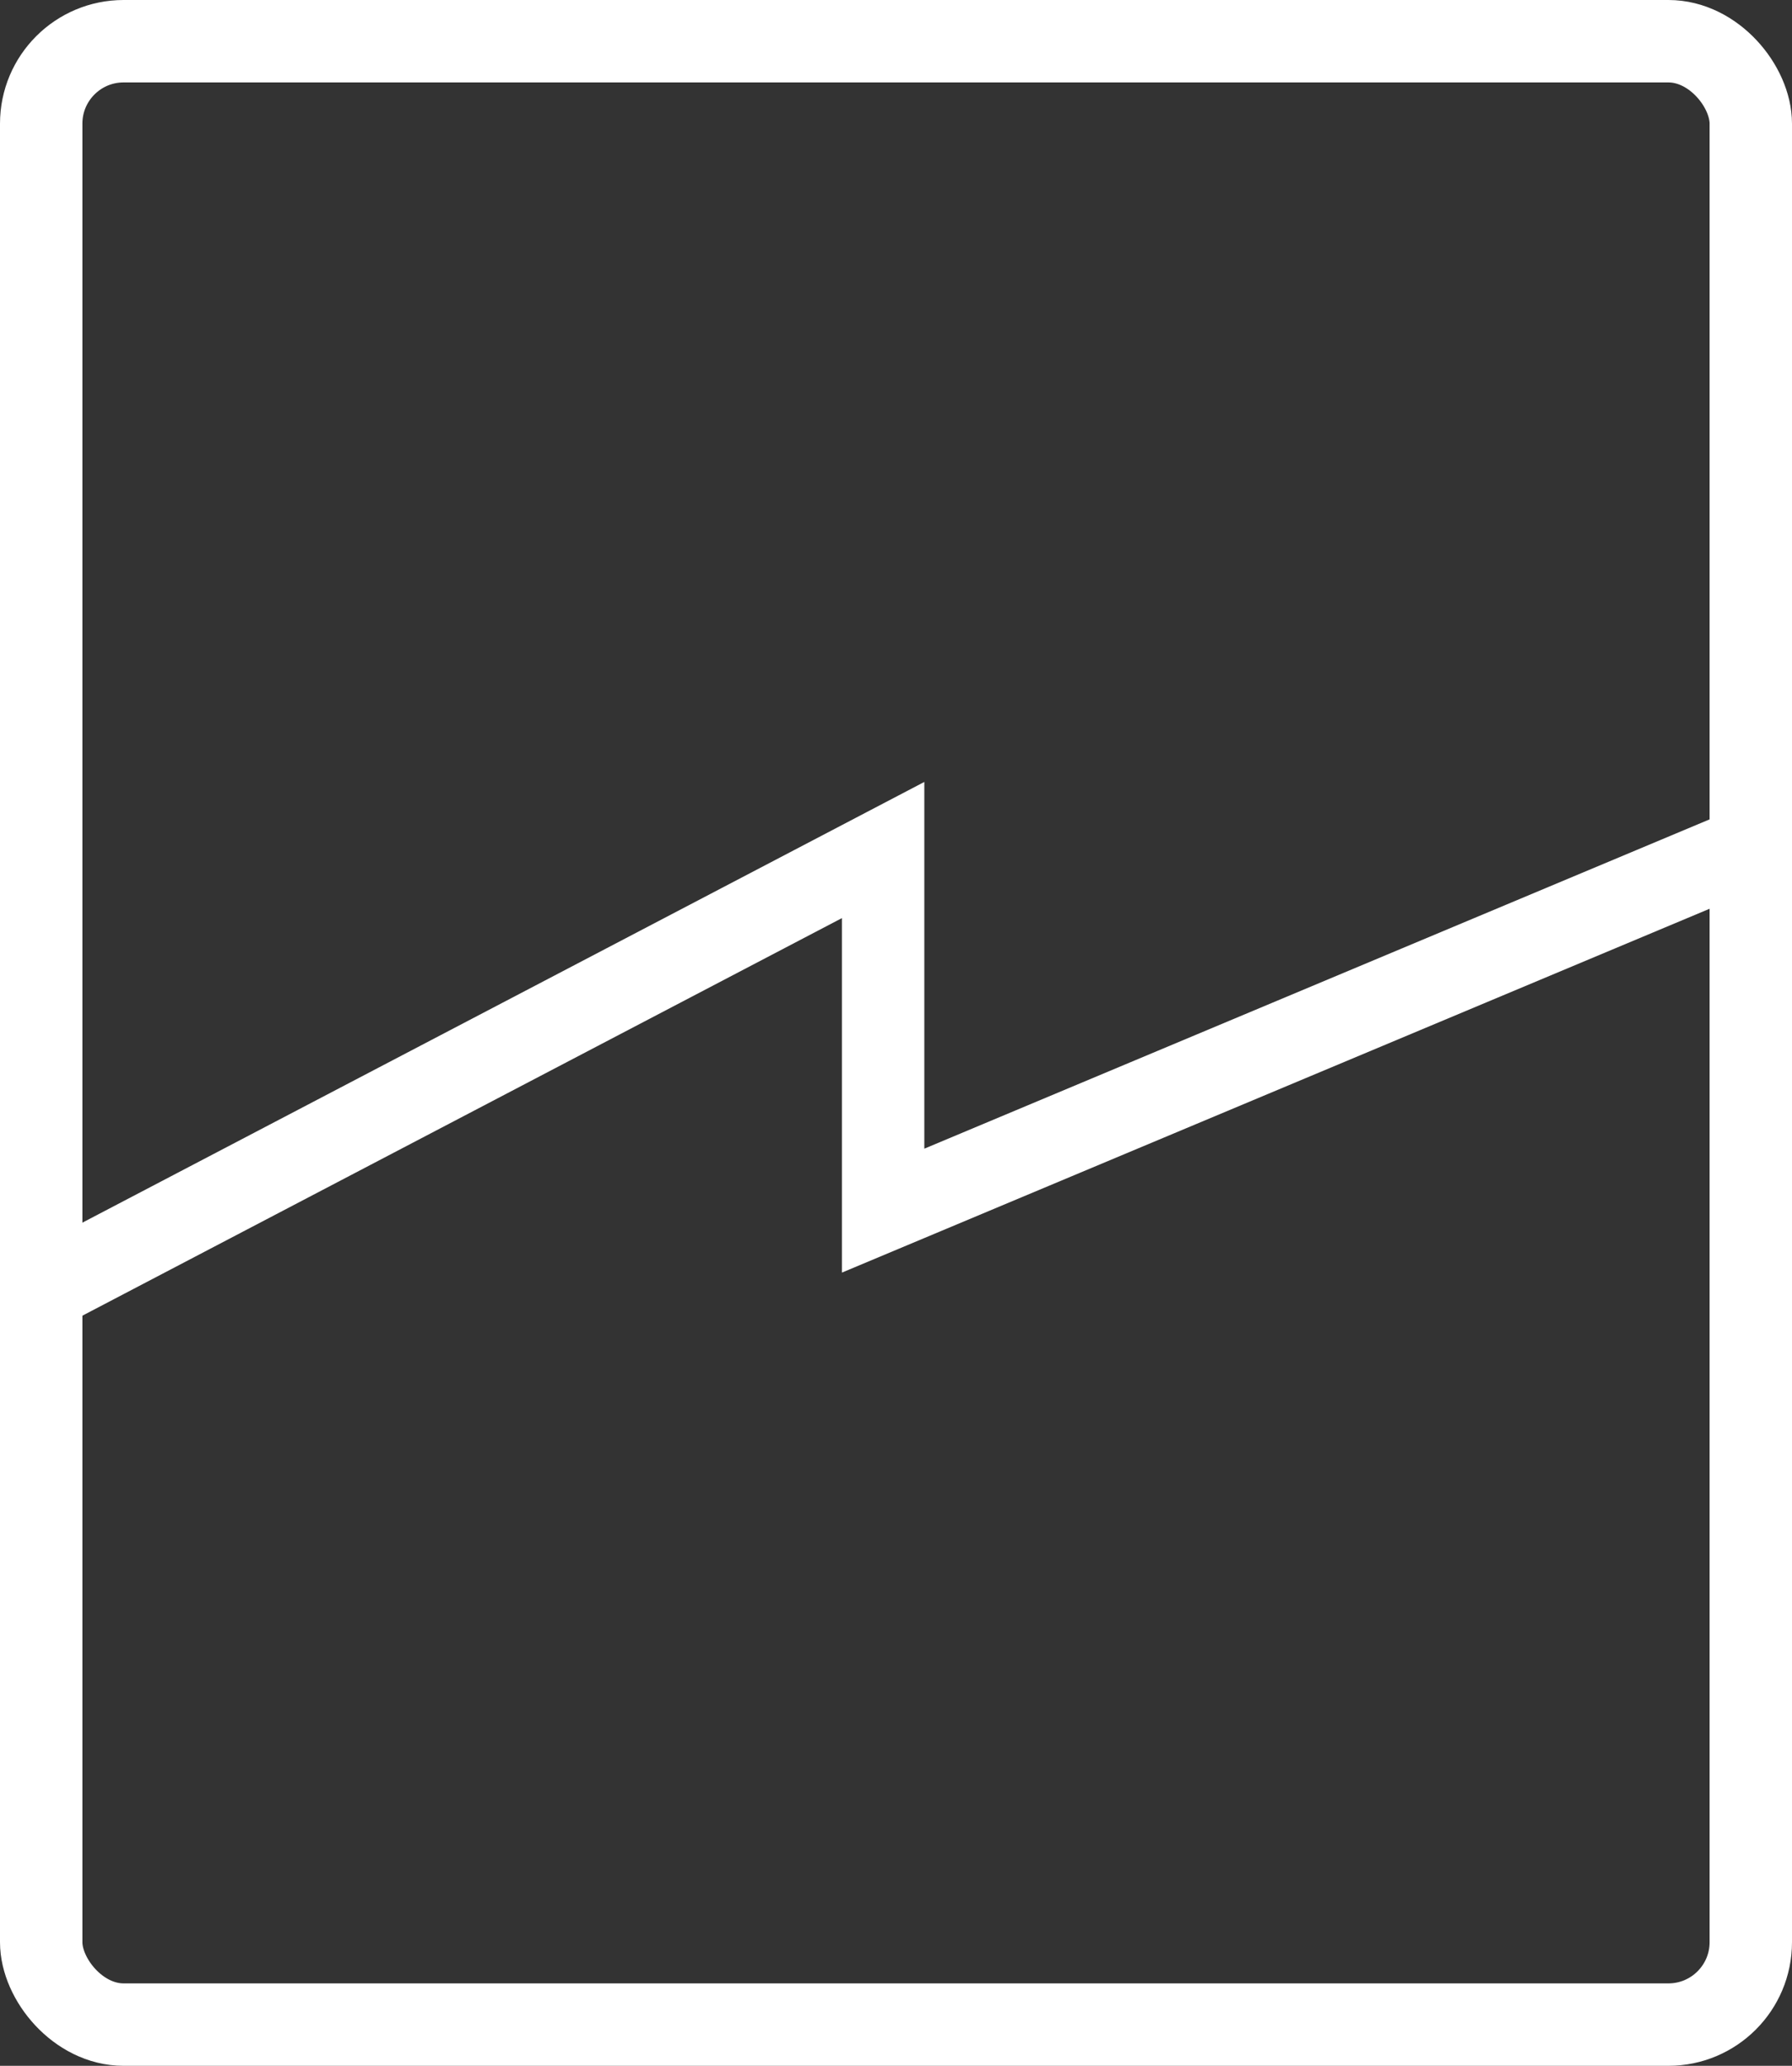 <svg width="348" height="401" viewBox="0 0 348 401" fill="none" xmlns="http://www.w3.org/2000/svg">
<rect x="0" y="0" width="348" height="401" fill="#333333" stroke="none"/>
<rect x="8" y="8" width="332" height="385" rx="16" stroke="white" stroke-width="16"/>
<path d="M10 249.5L171.5 165V235L338.5 165" stroke="white" stroke-width="16"/>
</svg>
